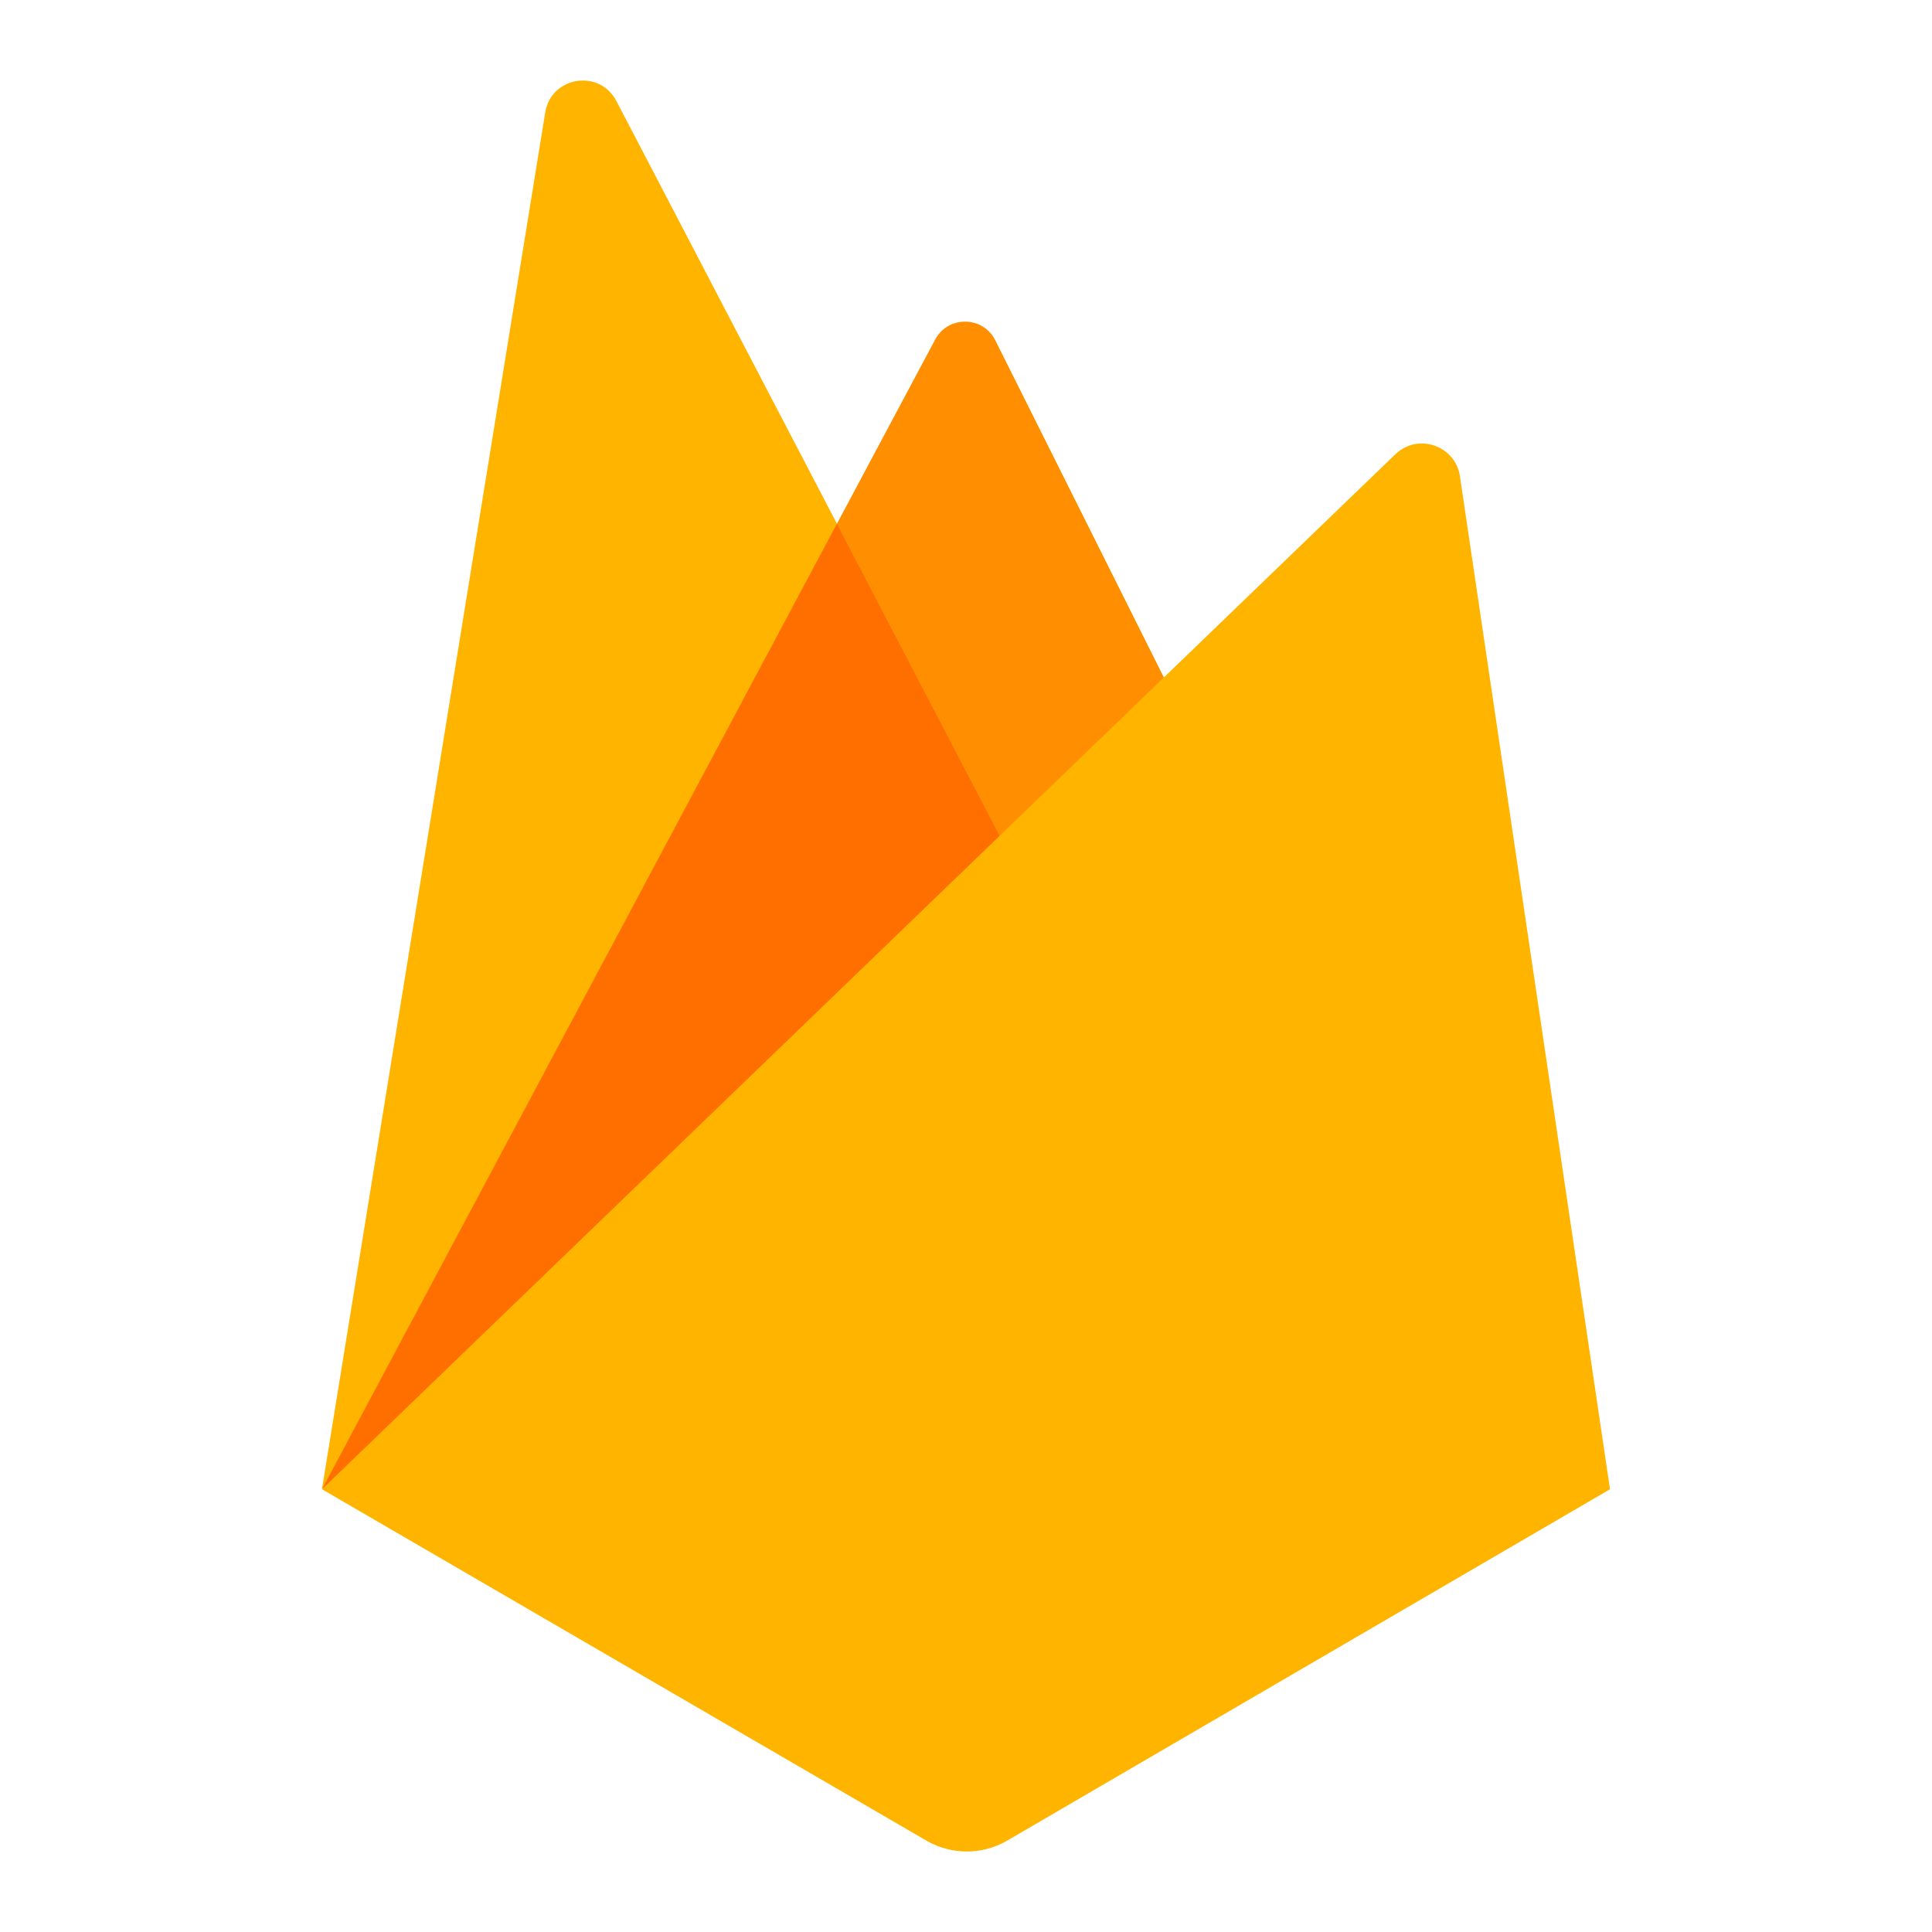 <?xml version="1.0" encoding="UTF-8"?>
<svg xmlns="http://www.w3.org/2000/svg" xmlns:xlink="http://www.w3.org/1999/xlink" viewBox="0 0 480 480" width="480px" height="480px">
<g id="surface36572771">
<path style=" stroke:none;fill-rule:nonzero;fill:rgb(100%,56.078%,0%);fill-opacity:1;" d="M 80 370 L 232.34 84.359 C 235.551 78.34 244.23 78.449 247.281 84.559 L 300 190 Z M 80 370 "/>
<path style=" stroke:none;fill-rule:nonzero;fill:rgb(100%,70.588%,0%);fill-opacity:1;" d="M 80 369.922 L 135.461 27.93 C 136.91 18.98 148.93 17.039 153.129 25.078 L 260 229.922 Z M 80 369.922 "/>
<path style=" stroke:none;fill-rule:nonzero;fill:rgb(100%,43.529%,0%);fill-opacity:1;" d="M 80.078 369.859 L 82.078 368.289 L 257.371 224.879 L 207.93 130.121 Z M 80.078 369.859 "/>
<path style=" stroke:none;fill-rule:nonzero;fill:rgb(100%,70.588%,0%);fill-opacity:1;" d="M 80 370 L 346.66 112.871 C 352.25 107.48 361.578 110.66 362.719 118.34 L 400 370 L 250 457.43 C 243.91 460.852 236.48 460.852 230.391 457.43 Z M 80 370 "/>
</g>
</svg>
